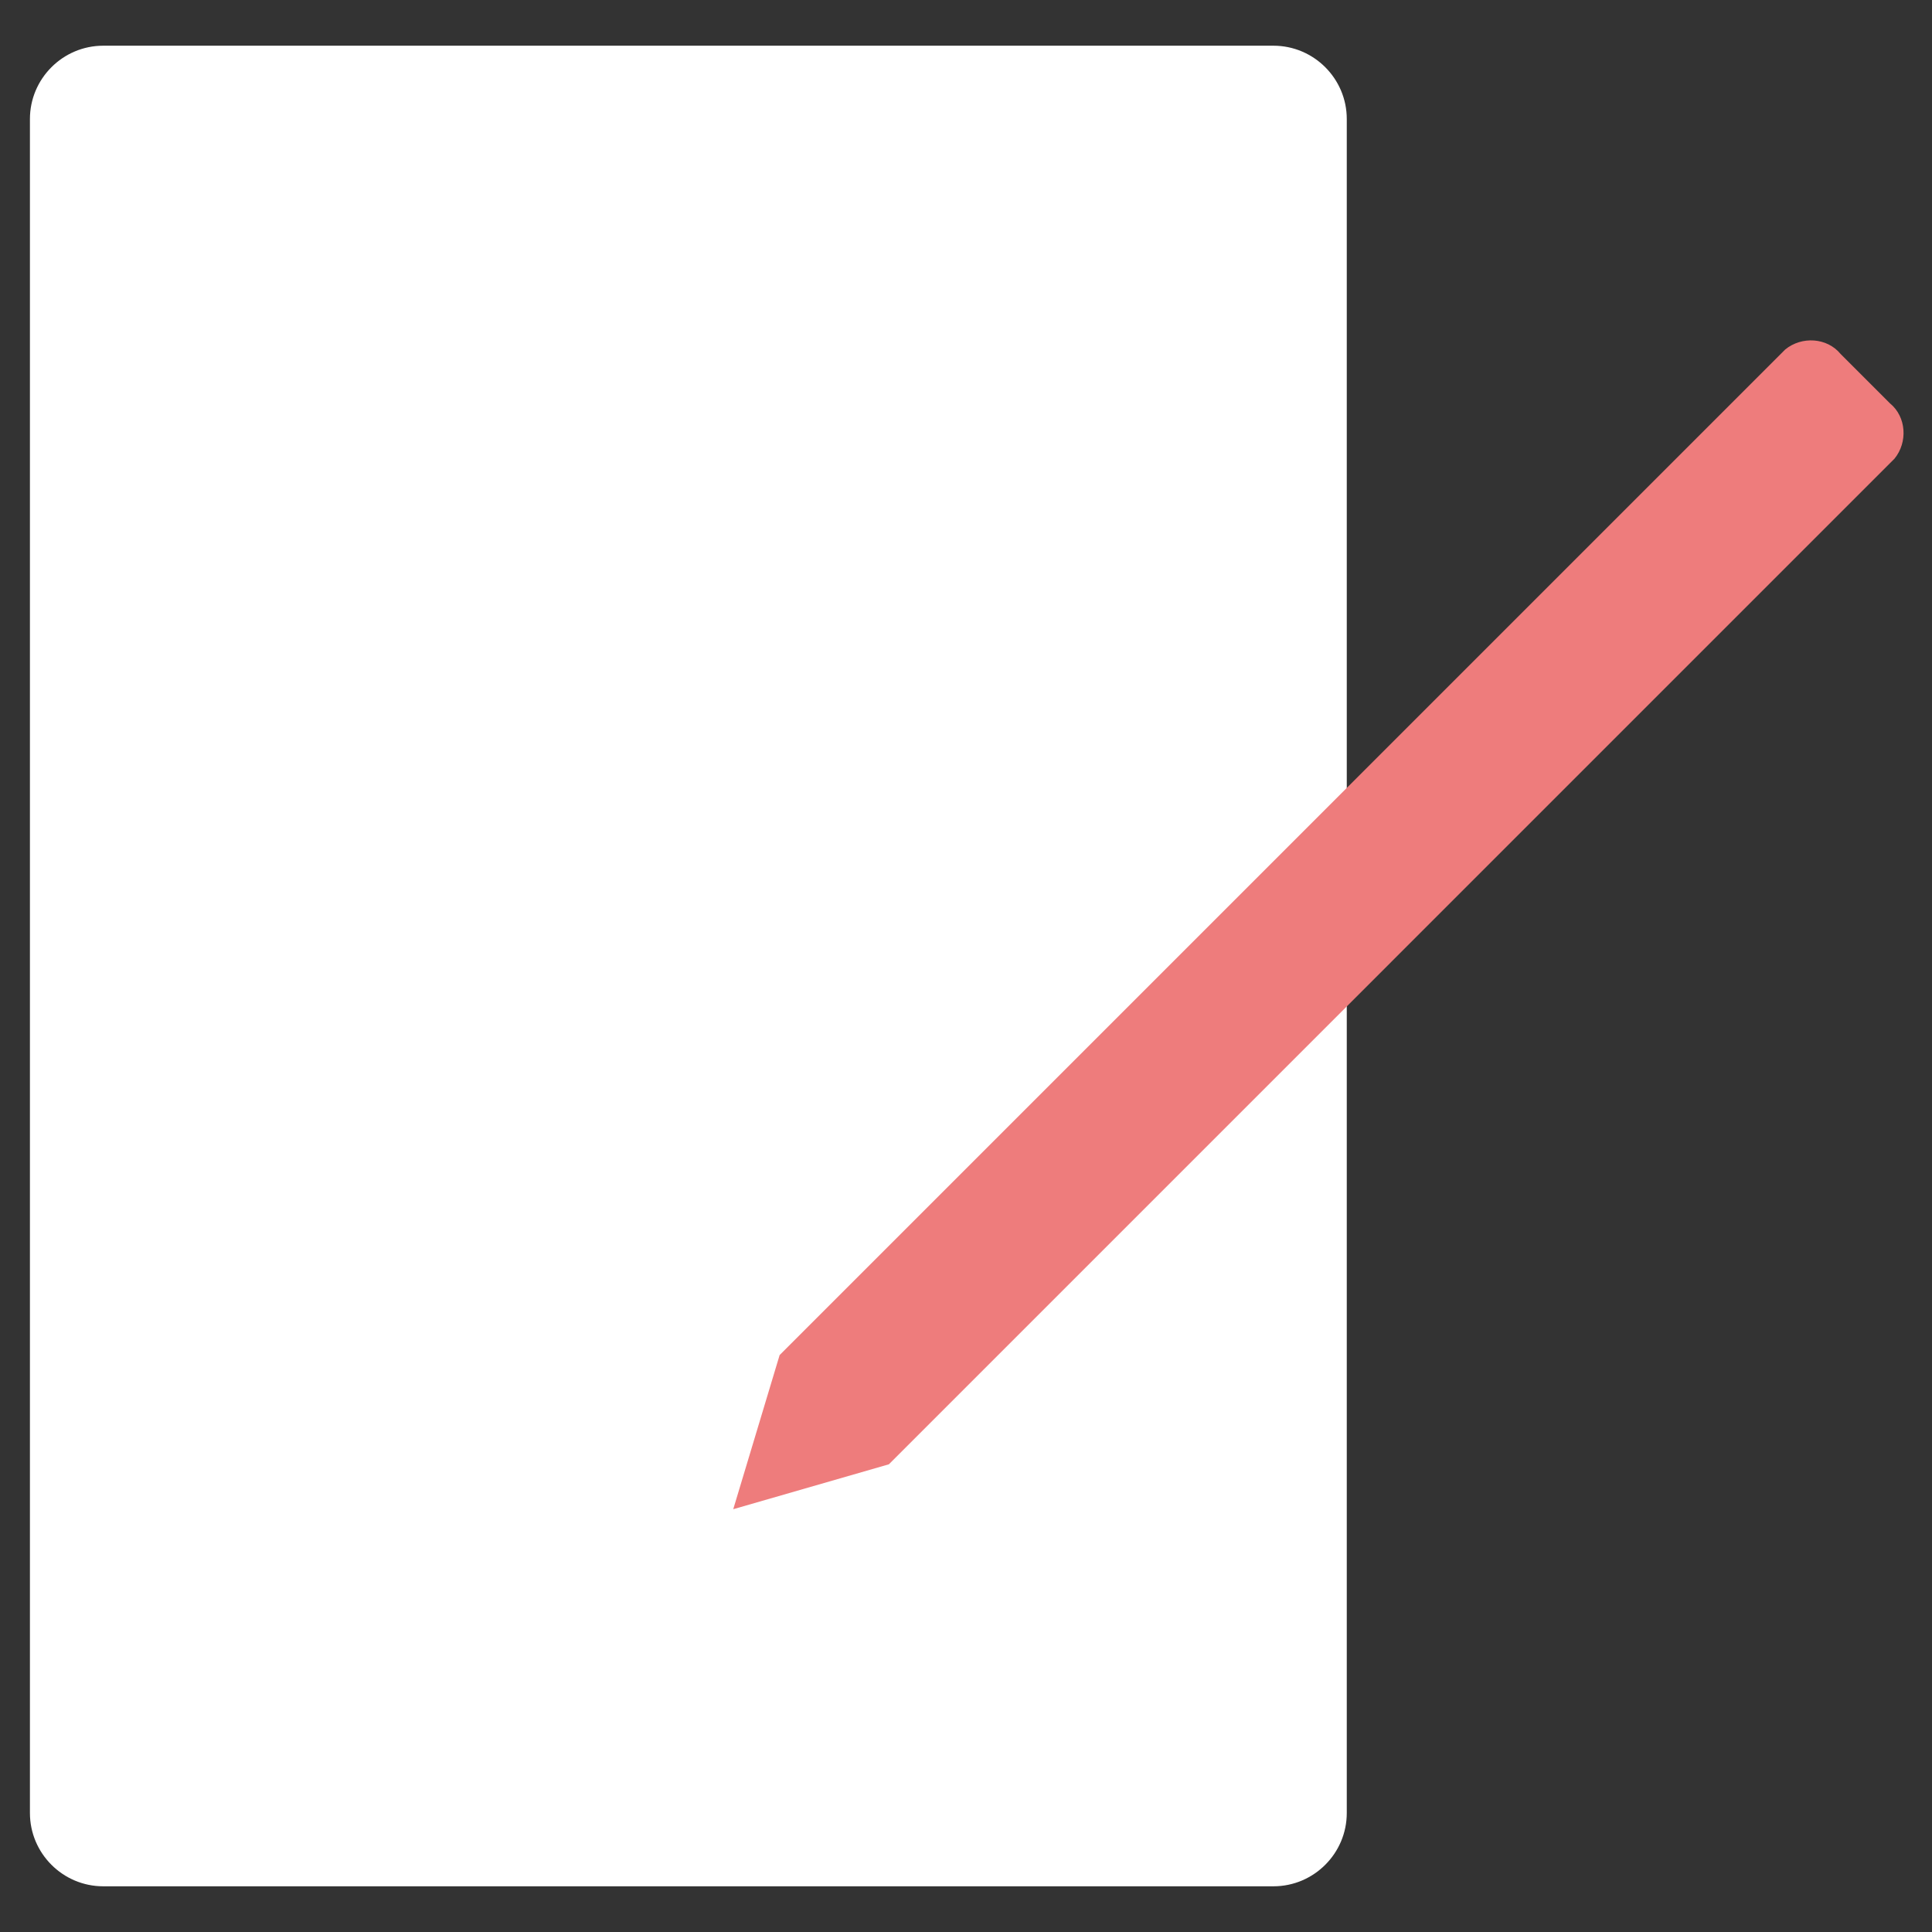 <!DOCTYPE svg PUBLIC "-//W3C//DTD SVG 1.1//EN" "http://www.w3.org/Graphics/SVG/1.1/DTD/svg11.dtd">
<!-- Uploaded to: SVG Repo, www.svgrepo.com, Transformed by: SVG Repo Mixer Tools -->
<svg width="800px" height="800px" viewBox="0 -8.5 1041 1041" class="icon" version="1.1" xmlns="http://www.w3.org/2000/svg" fill="#000000">
<rect x="0" y="-8.5" width="1041" height="1041" fill="#333333" stroke="none"/>
<g id="SVGRepo_bgCarrier" stroke-width="0"/>
<g id="SVGRepo_tracerCarrier" stroke-linecap="round" stroke-linejoin="round"/>
<g id="SVGRepo_iconCarrier">
<path d="M55.635 16.126h630.526C707.931 16.126 725.669 33.865 725.669 55.635v912.731c0 21.77-17.739 39.509-39.509 39.509H55.635c-21.77 0-39.509-17.739-39.509-39.509V55.635C16.126 33.865 33.865 16.126 55.635 16.126z" fill="#FFFFFF"/>
<path d="M686.161 1024H55.635c-30.639 0-55.635-24.995-55.635-55.635V55.635C0 24.995 24.995 0 55.635 0h630.526C716.8 0 741.795 24.995 741.795 55.635v912.731c0 30.639-24.995 55.635-55.635 55.635zM55.635 32.252C42.734 32.252 32.252 42.734 32.252 55.635v912.731c0 12.901 10.482 23.383 23.383 23.383h630.526c12.901 0 23.383-10.482 23.383-23.383V55.635C709.543 42.734 699.061 32.252 686.161 32.252H55.635z" fill=""/>
<path d="M275.754 866.772c-4.031 0-8.063-1.613-11.288-4.838L171.742 770.016c-6.45-6.45-6.45-16.126 0-22.576 6.45-6.45 16.126-6.45 22.576 0l92.724 92.724c6.45 6.45 6.45 16.126 0 22.576-3.225 2.419-7.257 4.031-11.288 4.031z" fill=""/>
<path d="M181.417 869.191c-4.031 0-8.063-1.613-11.288-4.838-6.45-6.45-6.45-16.126 0-22.576l96.756-96.756c6.45-6.45 16.126-6.45 22.576 0 6.45 6.45 6.45 16.126 0 22.576l-96.756 96.756c-3.225 3.225-7.257 4.838-11.288 4.838z" fill=""/>
<path d="M420.082 721.638l541.833-541.833c8.869-7.257 22.576-6.45 29.833 2.419l26.608 26.608c8.869 7.257 9.676 20.964 2.419 29.833L478.942 780.498l-83.855 24.189 24.995-83.049z" fill="#ee7c7c"/>
<path d="M395.087 820.813c-4.031 0-8.063-1.613-11.288-4.838-4.031-4.031-5.644-10.482-4.031-16.126l24.995-83.049c0.806-2.419 2.419-4.838 4.031-6.45l541.833-541.833 0.806-0.806c15.32-12.901 38.702-10.482 51.603 4.031l25.802 25.802c14.513 12.901 16.932 36.283 4.031 51.603 0 0.806-0.806 0.806-0.806 0.806L490.23 791.786c-1.613 1.613-4.031 3.225-7.257 4.031l-83.855 24.189c-0.806 0.806-2.419 0.806-4.031 0.806z m39.509-91.112L419.276 781.304l51.603-15.32 538.608-538.608c1.613-2.419 0.806-4.838-0.806-7.257l-0.806-0.806-26.608-26.608-0.806-0.806c-1.613-1.613-4.838-2.419-7.257-0.806L434.595 729.701z" fill=""/>
<path d="M838.551 528.932c-4.031 0-8.063-1.613-11.288-4.838-6.45-6.45-6.45-16.126 0-22.576l145.134-145.134L878.866 262.854c-6.45-6.45-6.45-16.126 0-22.576 6.45-6.45 16.126-6.45 22.576 0l105.625 105.625c3.225 3.225 4.838 7.257 4.838 11.288 0 4.031-1.613 8.063-4.838 11.288l-156.422 156.422c-3.225 3.225-8.063 4.031-12.094 4.031zM588.598 191.093H159.647c-8.869 0-16.126-7.257-16.126-16.126s7.257-16.126 16.126-16.126H588.598c8.869 0 16.126 7.257 16.126 16.126s-7.257 16.126-16.126 16.126zM588.598 283.817H159.647c-8.869 0-16.126-7.257-16.126-16.126s7.257-16.126 16.126-16.126H588.598c8.869 0 16.126 7.257 16.126 16.126s-7.257 16.126-16.126 16.126zM588.598 380.573H159.647c-8.869 0-16.126-7.257-16.126-16.126s7.257-16.126 16.126-16.126H588.598c8.869 0 16.126 7.257 16.126 16.126s-7.257 16.126-16.126 16.126z" fill=""/>
<path d="M588.598 473.298H159.647c-8.869 0-16.126-7.257-16.126-16.126s7.257-16.126 16.126-16.126H588.598c8.869 0 16.126 7.257 16.126 16.126s-7.257 16.126-16.126 16.126z" fill=""/>
<path d="M356.384 577.31H159.647c-8.869 0-16.126-7.257-16.126-16.126s7.257-16.126 16.126-16.126h195.931c8.869 0 16.126 7.257 16.126 16.126s-6.45 16.126-15.32 16.126z" fill=""/>
</g>
</svg>